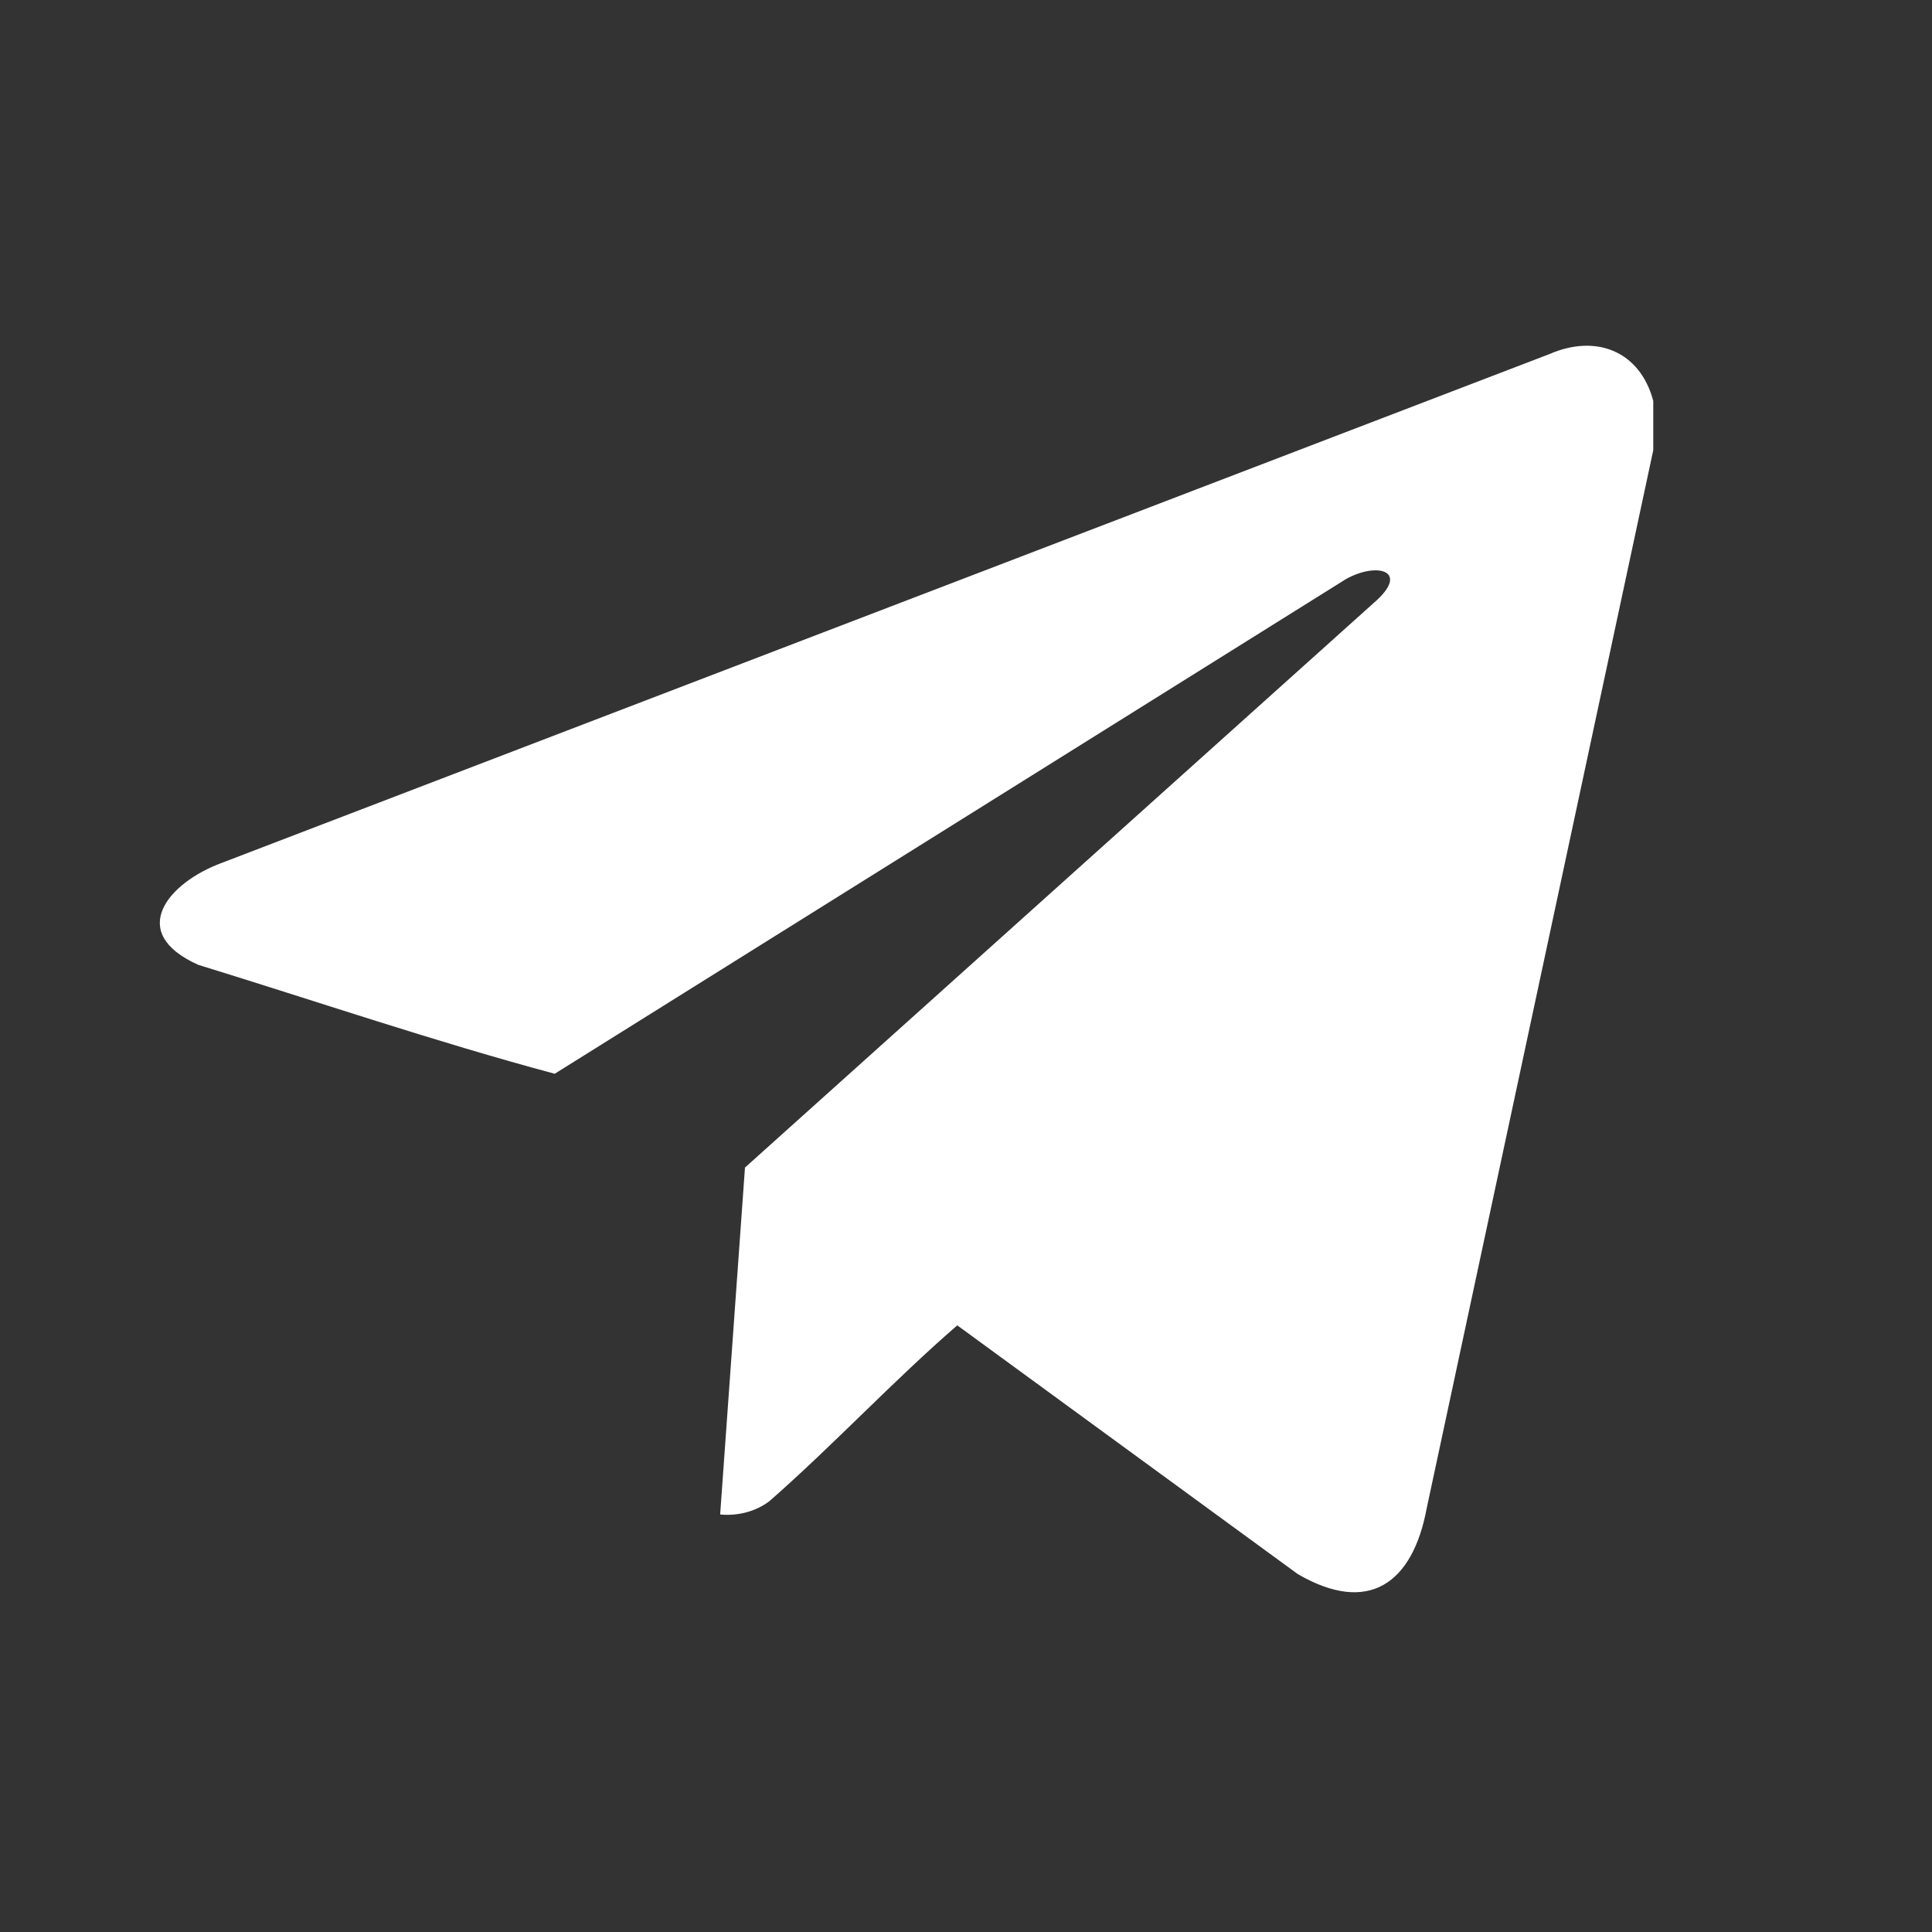 <?xml version="1.0" encoding="UTF-8"?> <svg xmlns="http://www.w3.org/2000/svg" id="_Слой_1" data-name="Слой 1" viewBox="0 0 400 400"><rect x="0" y="0" width="400" height="400" fill="#333333" stroke="none"/><g id="PH1Ltx"><path d="M342.29,82.95v10.26l-46.9,219.03c-2.9,15.61-12.05,22.19-26.71,13.65l-70.49-51.49c-13.31,11.53-25.57,24.72-38.88,36.39-2.9,2.2-6.6,3.1-10.21,2.77l5.14-71.83,130.09-116.82c7.8-6.66.93-8.68-5.64-5.03l-163.84,102.43c-24.8-6.65-49.23-14.99-73.8-22.55-14.96-6.7-6.22-17.02,4.84-21.1l274.95-105.37c9.61-4.17,18.68-.62,21.44,9.67Z" fill="#fff"></path></g></svg> 